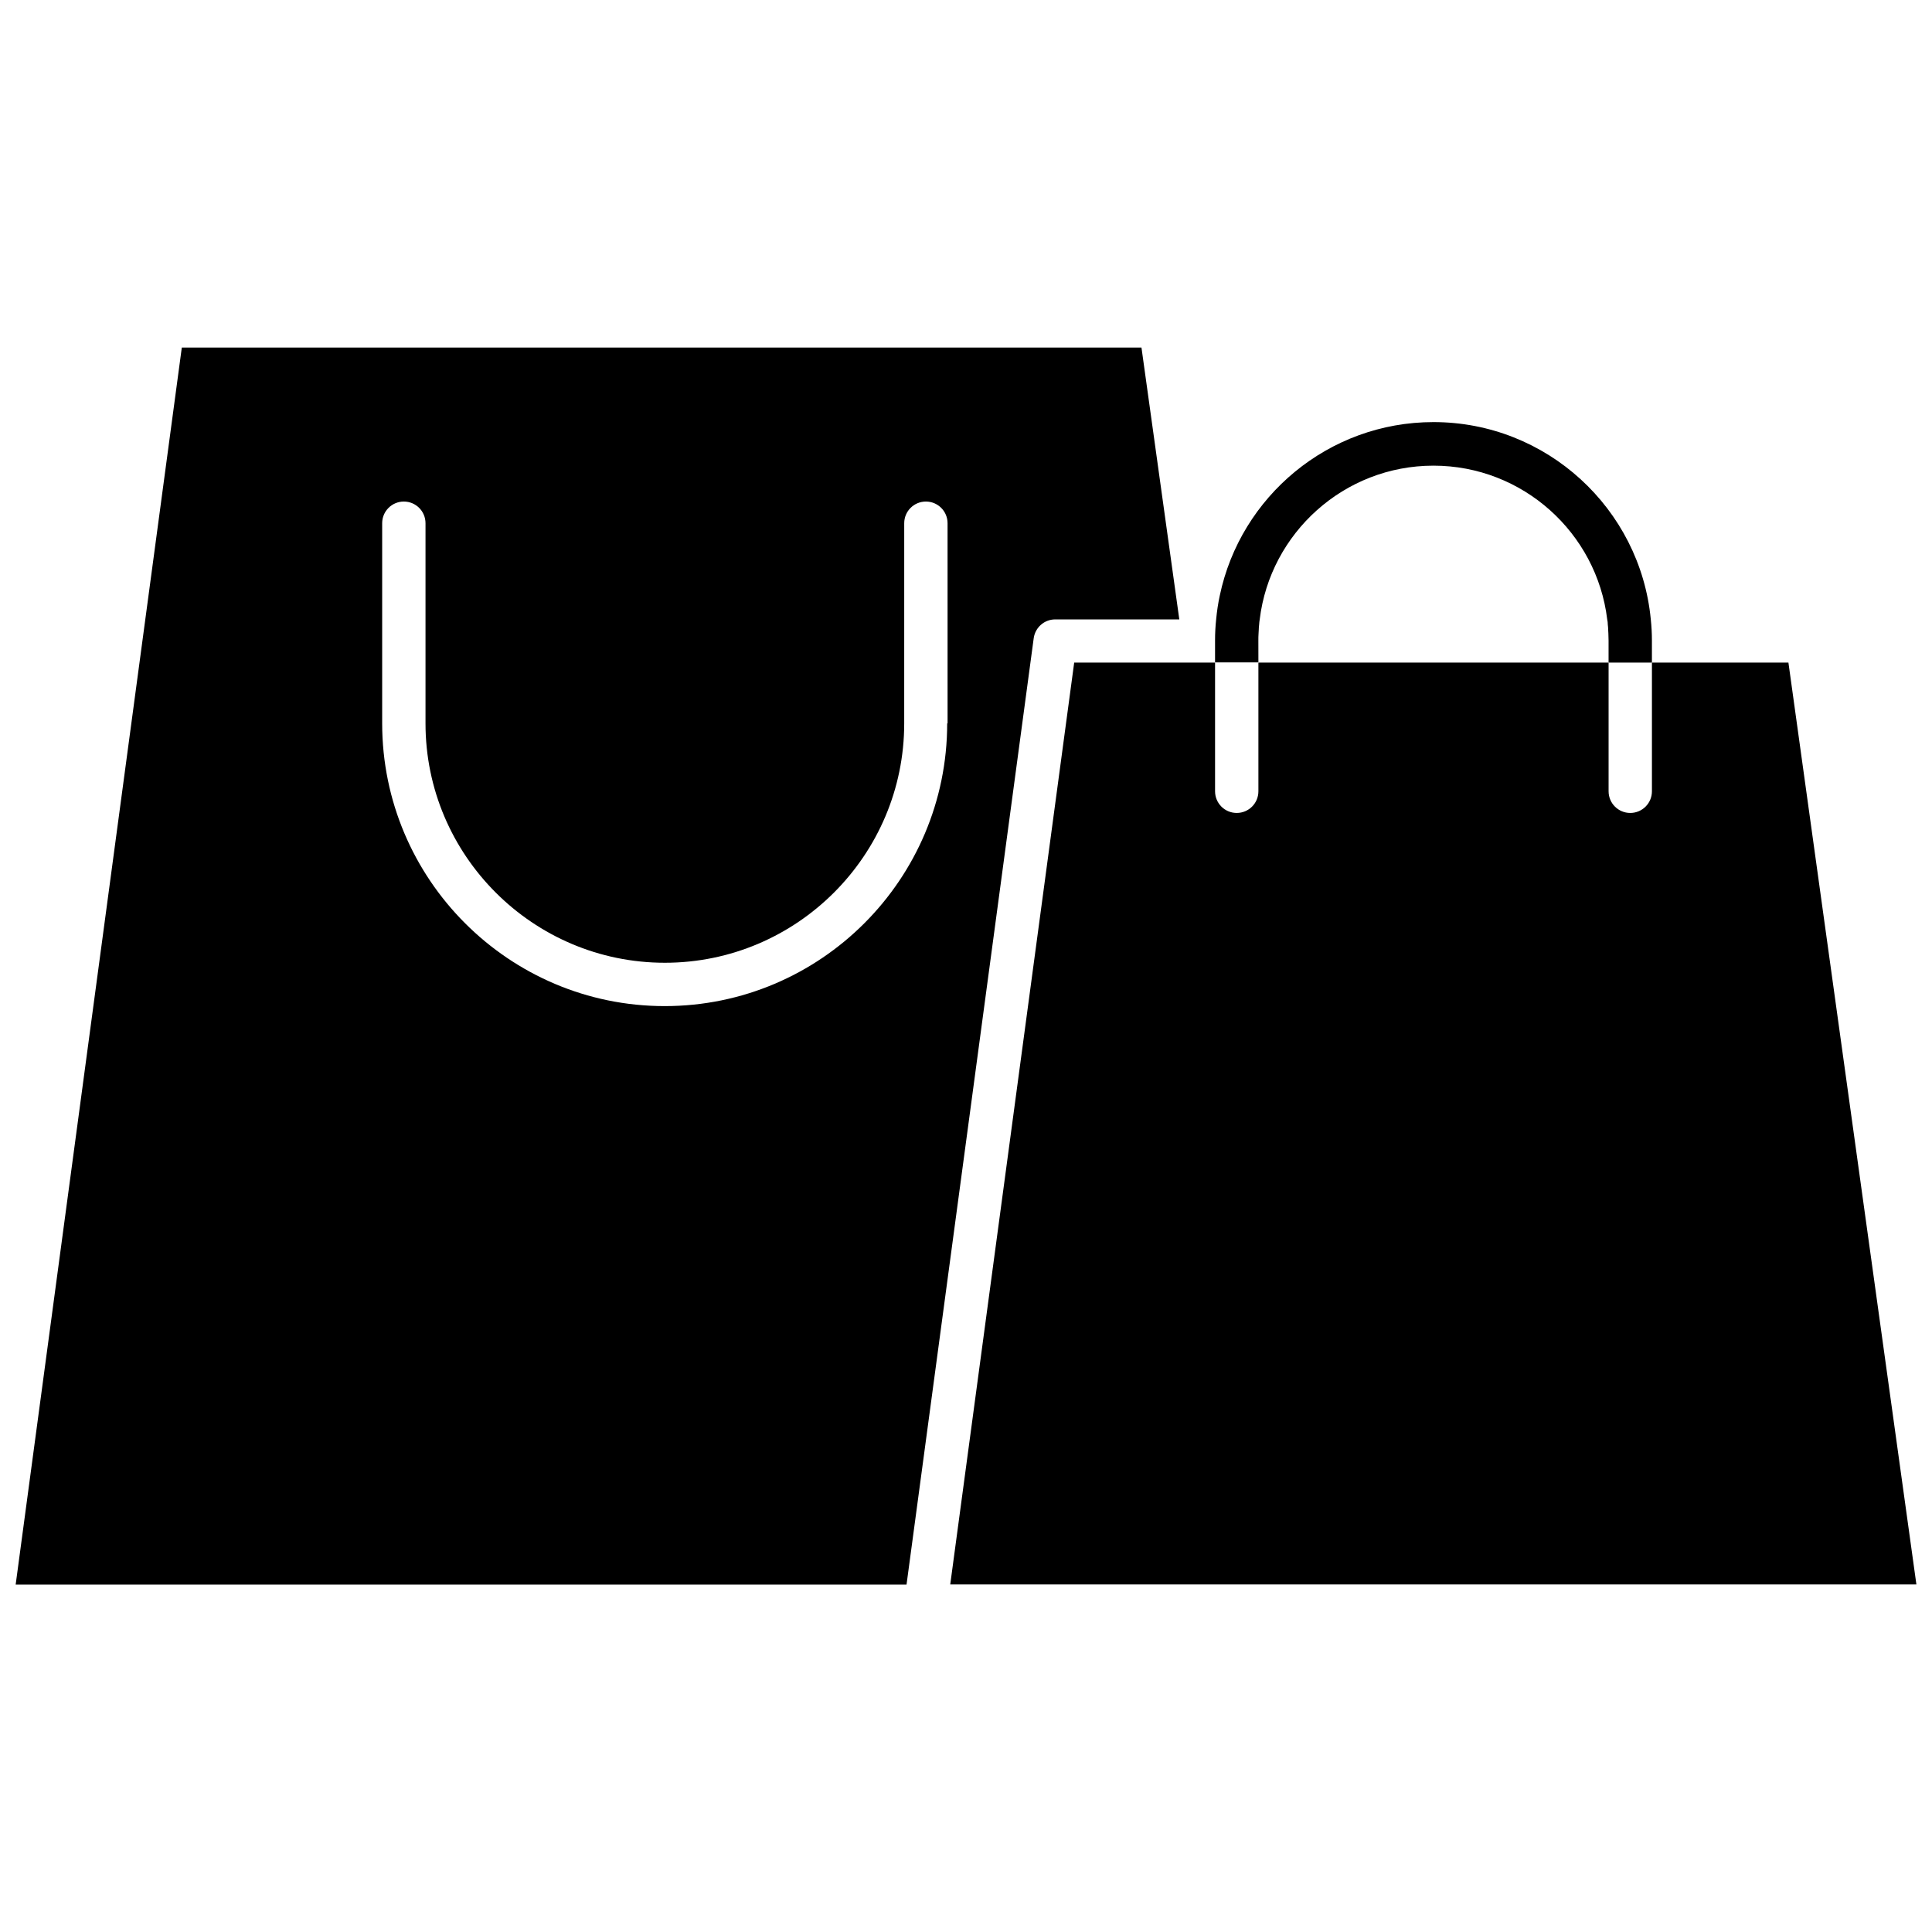 <?xml version="1.0" encoding="UTF-8"?>
<!-- Uploaded to: ICON Repo, www.iconrepo.com, Generator: ICON Repo Mixer Tools -->
<svg width="800px" height="800px" version="1.1" viewBox="144 144 512 512" xmlns="http://www.w3.org/2000/svg">
 <defs>
  <clipPath id="b">
   <path d="m395 319h256.9v245h-256.9z"/>
  </clipPath>
  <clipPath id="a">
   <path d="m148.09 236h308.91v328h-308.91z"/>
  </clipPath>
 </defs>
 <g clip-path="url(#b)">
  <path d="m617.95 319.59h-36.172v34.109c0 3.176-2.57 5.742-5.742 5.742-3.176 0-5.742-2.57-5.742-5.742v-34.109h-92.805v34.109c0 3.176-2.57 5.742-5.742 5.742-3.176 0-5.742-2.57-5.742-5.742v-34.109h-37.332l-32.848 244.3h256.04z"/>
 </g>
 <g clip-path="url(#a)">
  <path d="m423.63 308.15h32.898l-10.027-72.043h-254.32l-44.031 327.83h236.09l33.703-250.8c0.402-2.871 2.82-4.988 5.695-4.988zm-28.617 27.559c0 41.312-33.555 74.918-74.867 74.918-41.262 0-74.867-33.605-74.867-74.918v-53.051c0-3.176 2.57-5.742 5.742-5.742 3.176 0 5.742 2.57 5.742 5.742v53.051c0 34.965 28.465 63.43 63.43 63.43s63.43-28.465 63.43-63.43l0.004-53.051c0-3.176 2.57-5.742 5.742-5.742 3.176 0 5.742 2.57 5.742 5.742l0.004 53.051z"/>
 </g>
 <path d="m477.48 313.75c0-0.656 0-1.258 0.051-1.914 0-0.301 0.051-0.605 0.051-0.906 0-0.453 0.051-0.957 0.102-1.41 0-0.453 0.102-0.906 0.152-1.359 2.769-22.922 22.371-40.758 46.047-40.758 23.68 0 43.277 17.836 46.047 40.758 0.102 0.453 0.152 0.906 0.152 1.359 0.051 0.453 0.102 0.957 0.102 1.41 0 0.301 0.051 0.605 0.051 0.906 0 0.656 0.051 1.258 0.051 1.914v5.844h11.488v-5.844c0-1.914-0.102-3.777-0.301-5.644-2.82-29.27-27.559-52.246-57.586-52.246-27.859 0-51.137 19.75-56.629 45.949-0.453 2.066-0.754 4.133-0.957 6.246-0.203 1.863-0.301 3.727-0.301 5.644v5.844h11.488z"/>
</svg>